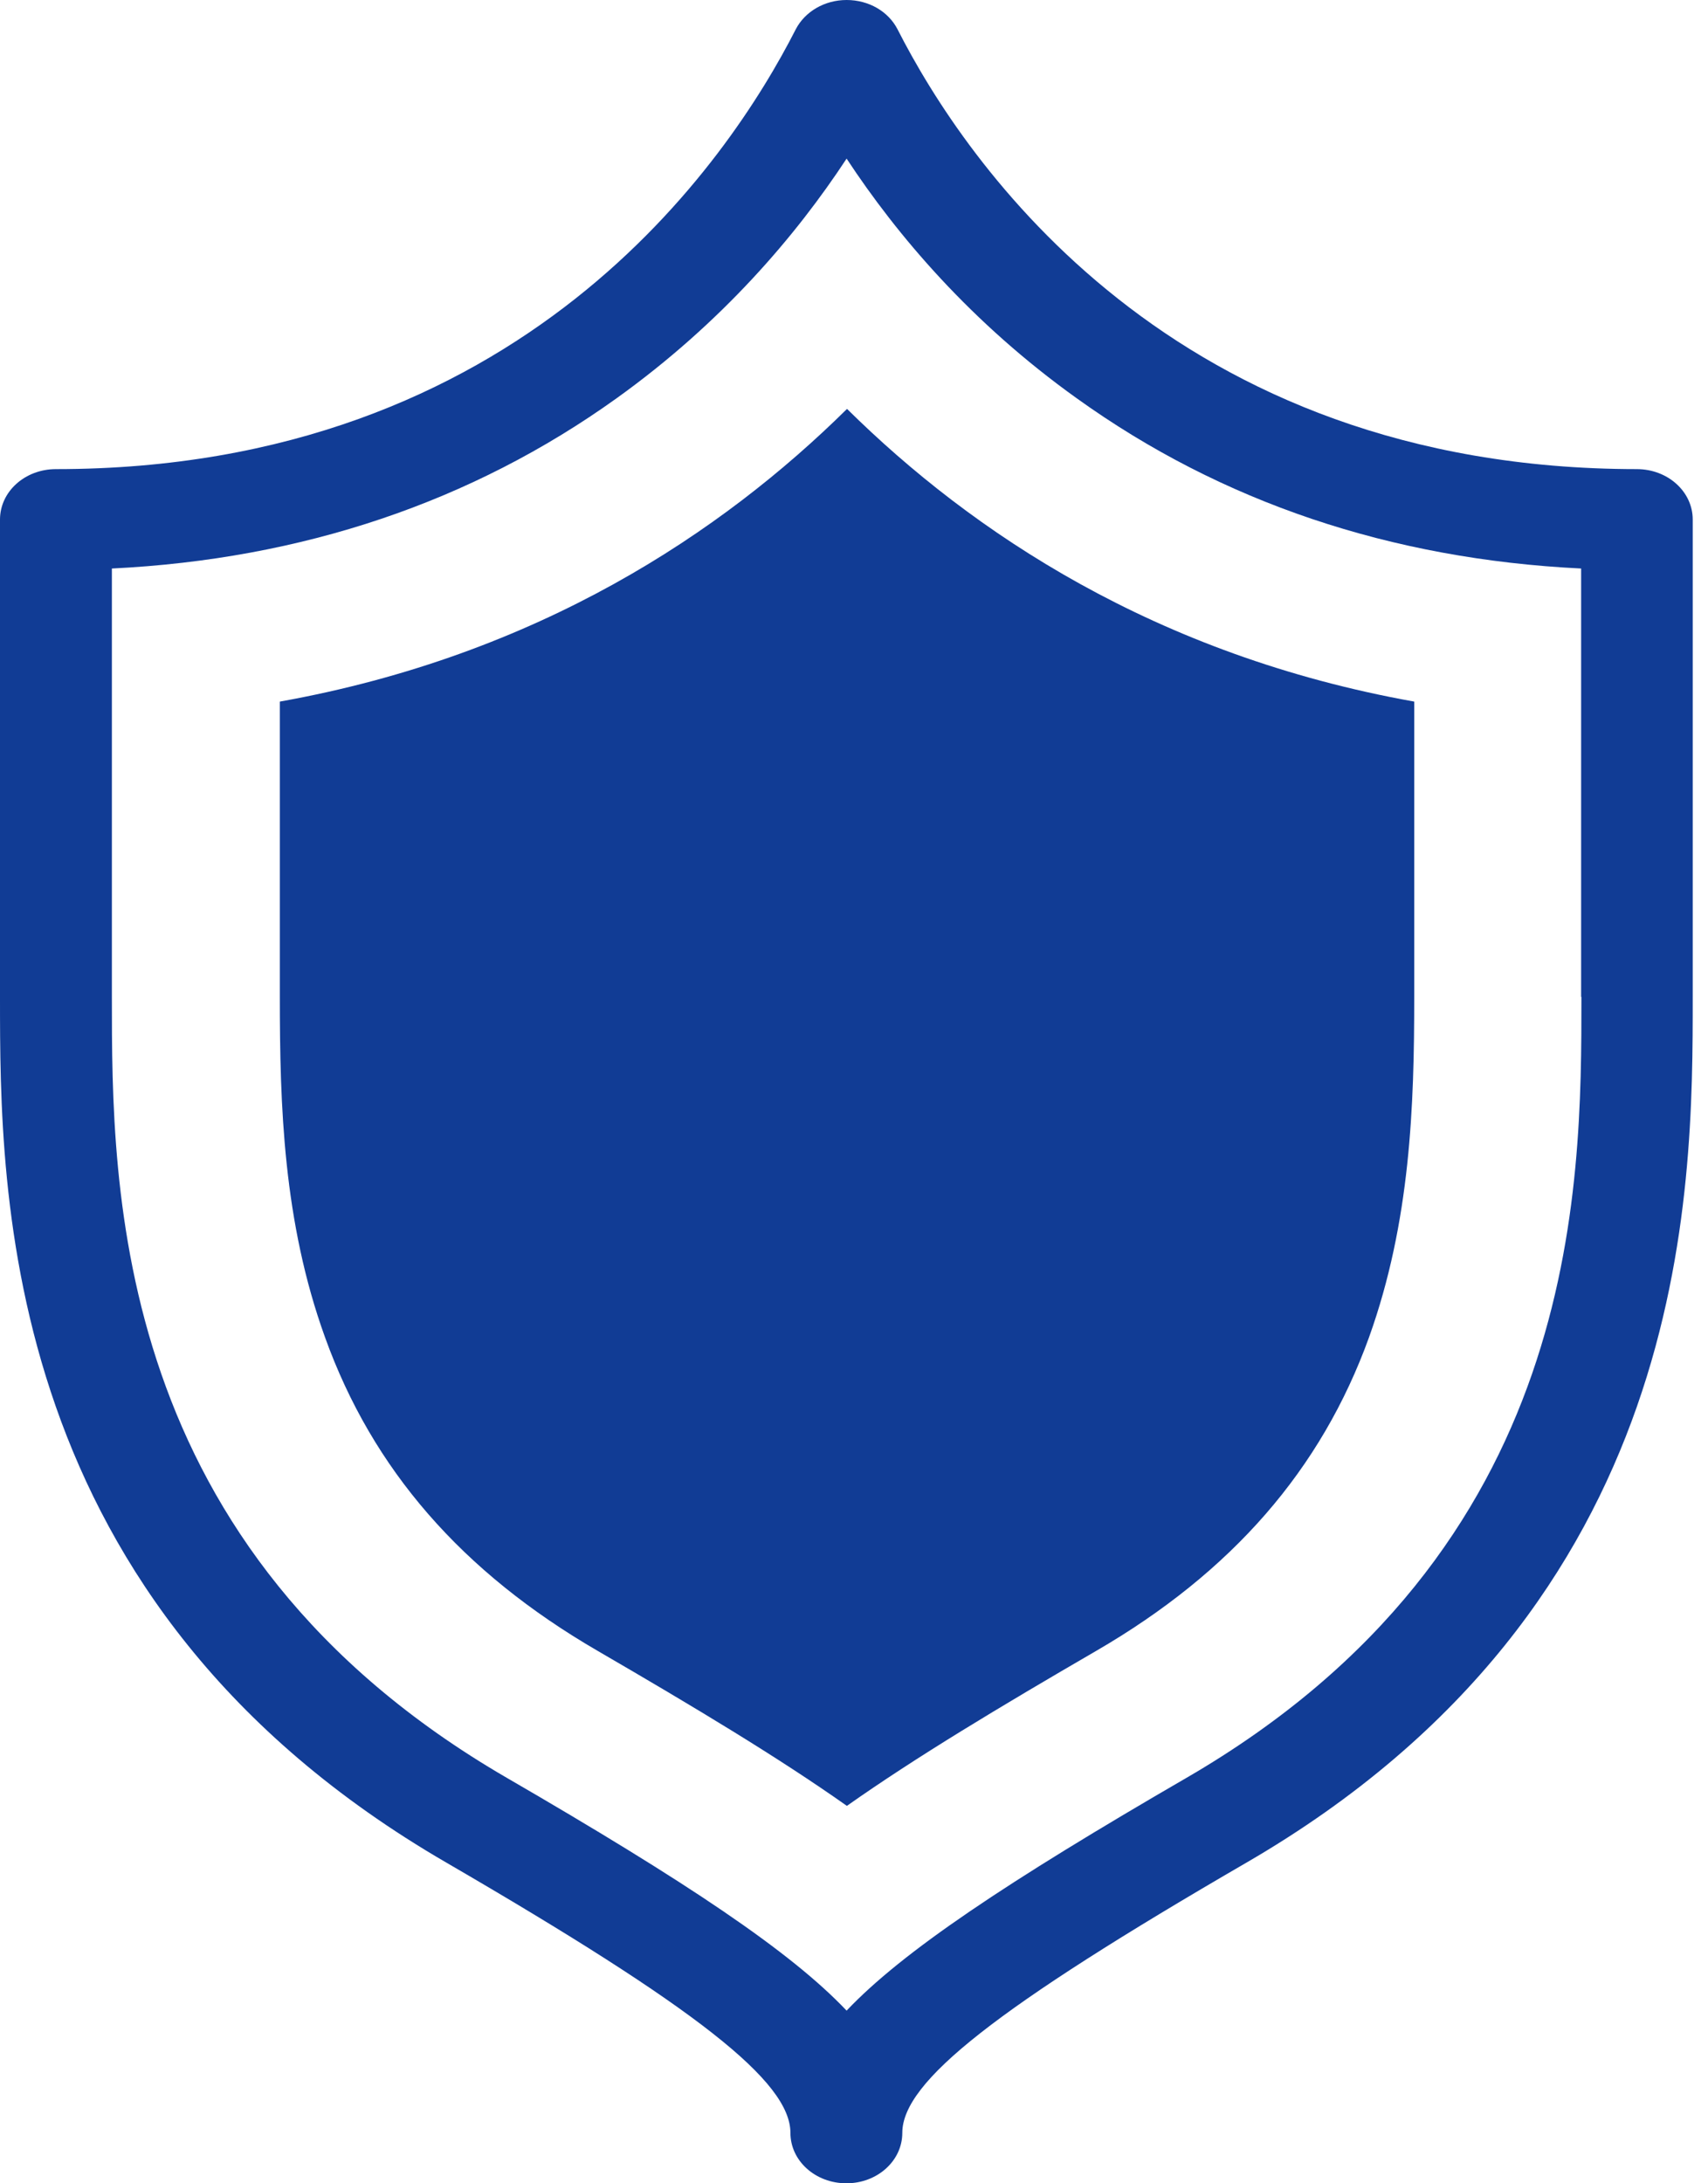 <?xml version="1.0" encoding="UTF-8"?> <svg xmlns="http://www.w3.org/2000/svg" width="18" height="23" viewBox="0 0 18 23" fill="none"><path d="M17.256 4.942C12.348 4.942 10.167 1.701 9.459 0.309C9.362 0.12 9.155 0 8.922 0C8.69 0 8.483 0.122 8.386 0.309C7.677 1.701 5.497 4.942 0.589 4.942C0.263 4.942 0 5.179 0 5.473V10.502C0 12.577 -2.63848e-06 16.892 4.701 19.62C7.348 21.157 8.33 21.929 8.33 22.469C8.33 22.763 8.593 23 8.92 23C9.246 23 9.509 22.763 9.509 22.469C9.509 21.929 10.494 21.154 13.139 19.62C17.839 16.892 17.839 12.575 17.839 10.502V5.473C17.839 5.179 17.576 4.942 17.25 4.942H17.256ZM16.666 10.502C16.666 12.535 16.666 16.314 12.505 18.728C10.61 19.826 9.512 20.559 8.922 21.181C8.333 20.559 7.235 19.826 5.34 18.728C1.179 16.314 1.179 12.533 1.179 10.502V5.989C3.184 5.891 4.972 5.289 6.496 4.197C7.611 3.398 8.391 2.479 8.922 1.671C9.454 2.479 10.234 3.4 11.349 4.197C12.873 5.291 14.658 5.891 16.663 5.989V10.502H16.666Z" fill="#113C95"></path><path d="M8.925 4.309C7.611 5.607 5.674 6.903 2.949 7.391V10.502C2.949 11.648 2.985 12.869 3.425 14.087C3.926 15.479 4.867 16.561 6.3 17.392C7.312 17.98 8.195 18.509 8.925 19.024C9.656 18.509 10.538 17.98 11.551 17.392C12.984 16.561 13.925 15.479 14.428 14.087C14.865 12.869 14.904 11.648 14.904 10.502V7.391C12.179 6.903 10.242 5.607 8.928 4.309H8.925Z" fill="#113C95"></path></svg> 